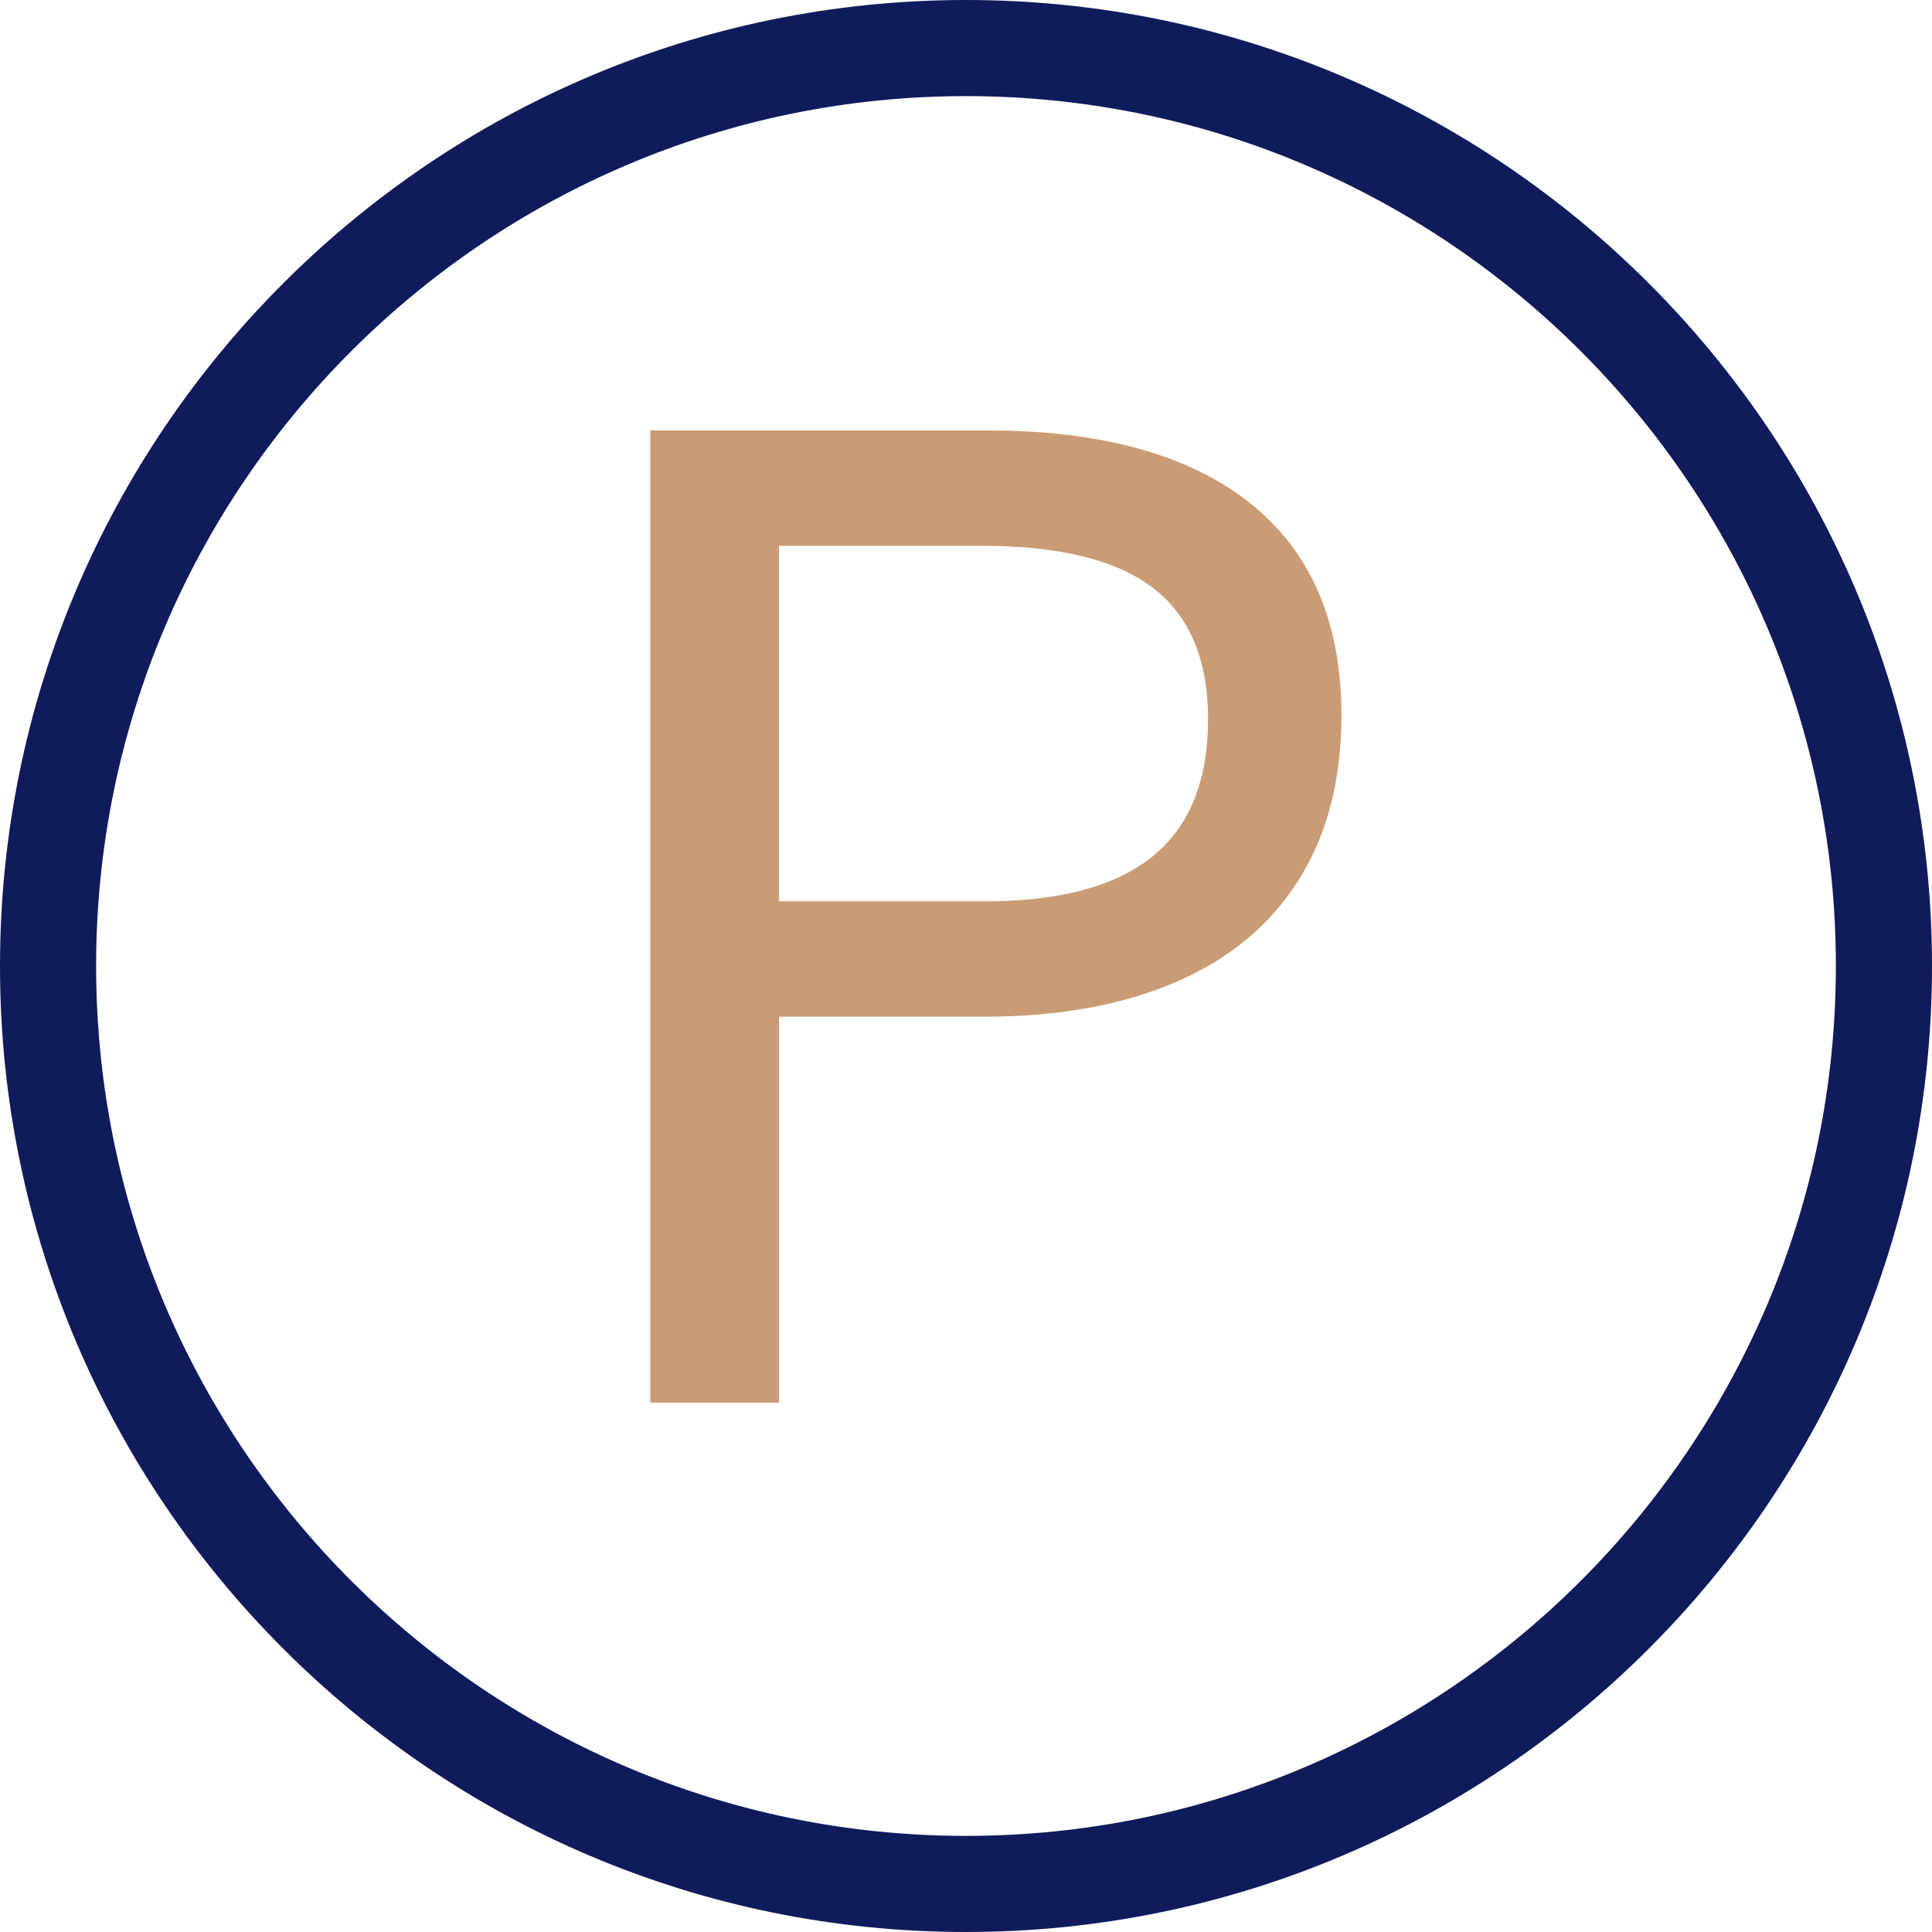 <?xml version="1.0" encoding="UTF-8"?><svg id="Calque_2" xmlns="http://www.w3.org/2000/svg" viewBox="0 0 402 402"><defs><style>.cls-1{fill:#101b5b;}.cls-2{fill:#ca9c75;}</style></defs><g id="Calque_1-2"><path class="cls-1" d="m201,402C90.17,402,0,311.83,0,201S90.17,0,201,0s201,90.17,201,201-90.17,201-201,201Zm0-382C101.2,20,20,101.2,20,201s81.2,181,181,181,181-81.2,181-181S300.8,20,201,20Z"/><path class="cls-2" d="m279.11,148.9c0,13.43-2.97,24.84-8.9,34.22-5.93,9.38-14.47,16.47-25.6,21.25-11.13,4.78-24.43,7.18-39.88,7.18h-42.64v80.32h-26.77V89.56h70.11c23.74,0,41.95,5.04,54.65,15.11s19.04,24.82,19.04,44.23Zm-27.74.83c0-12.42-3.82-21.55-11.45-27.39-7.64-5.84-19.46-8.76-35.47-8.76h-42.37v73.97h42.78c15.64,0,27.3-3.13,34.98-9.38,7.68-6.25,11.52-15.73,11.52-28.43Z"/></g></svg>